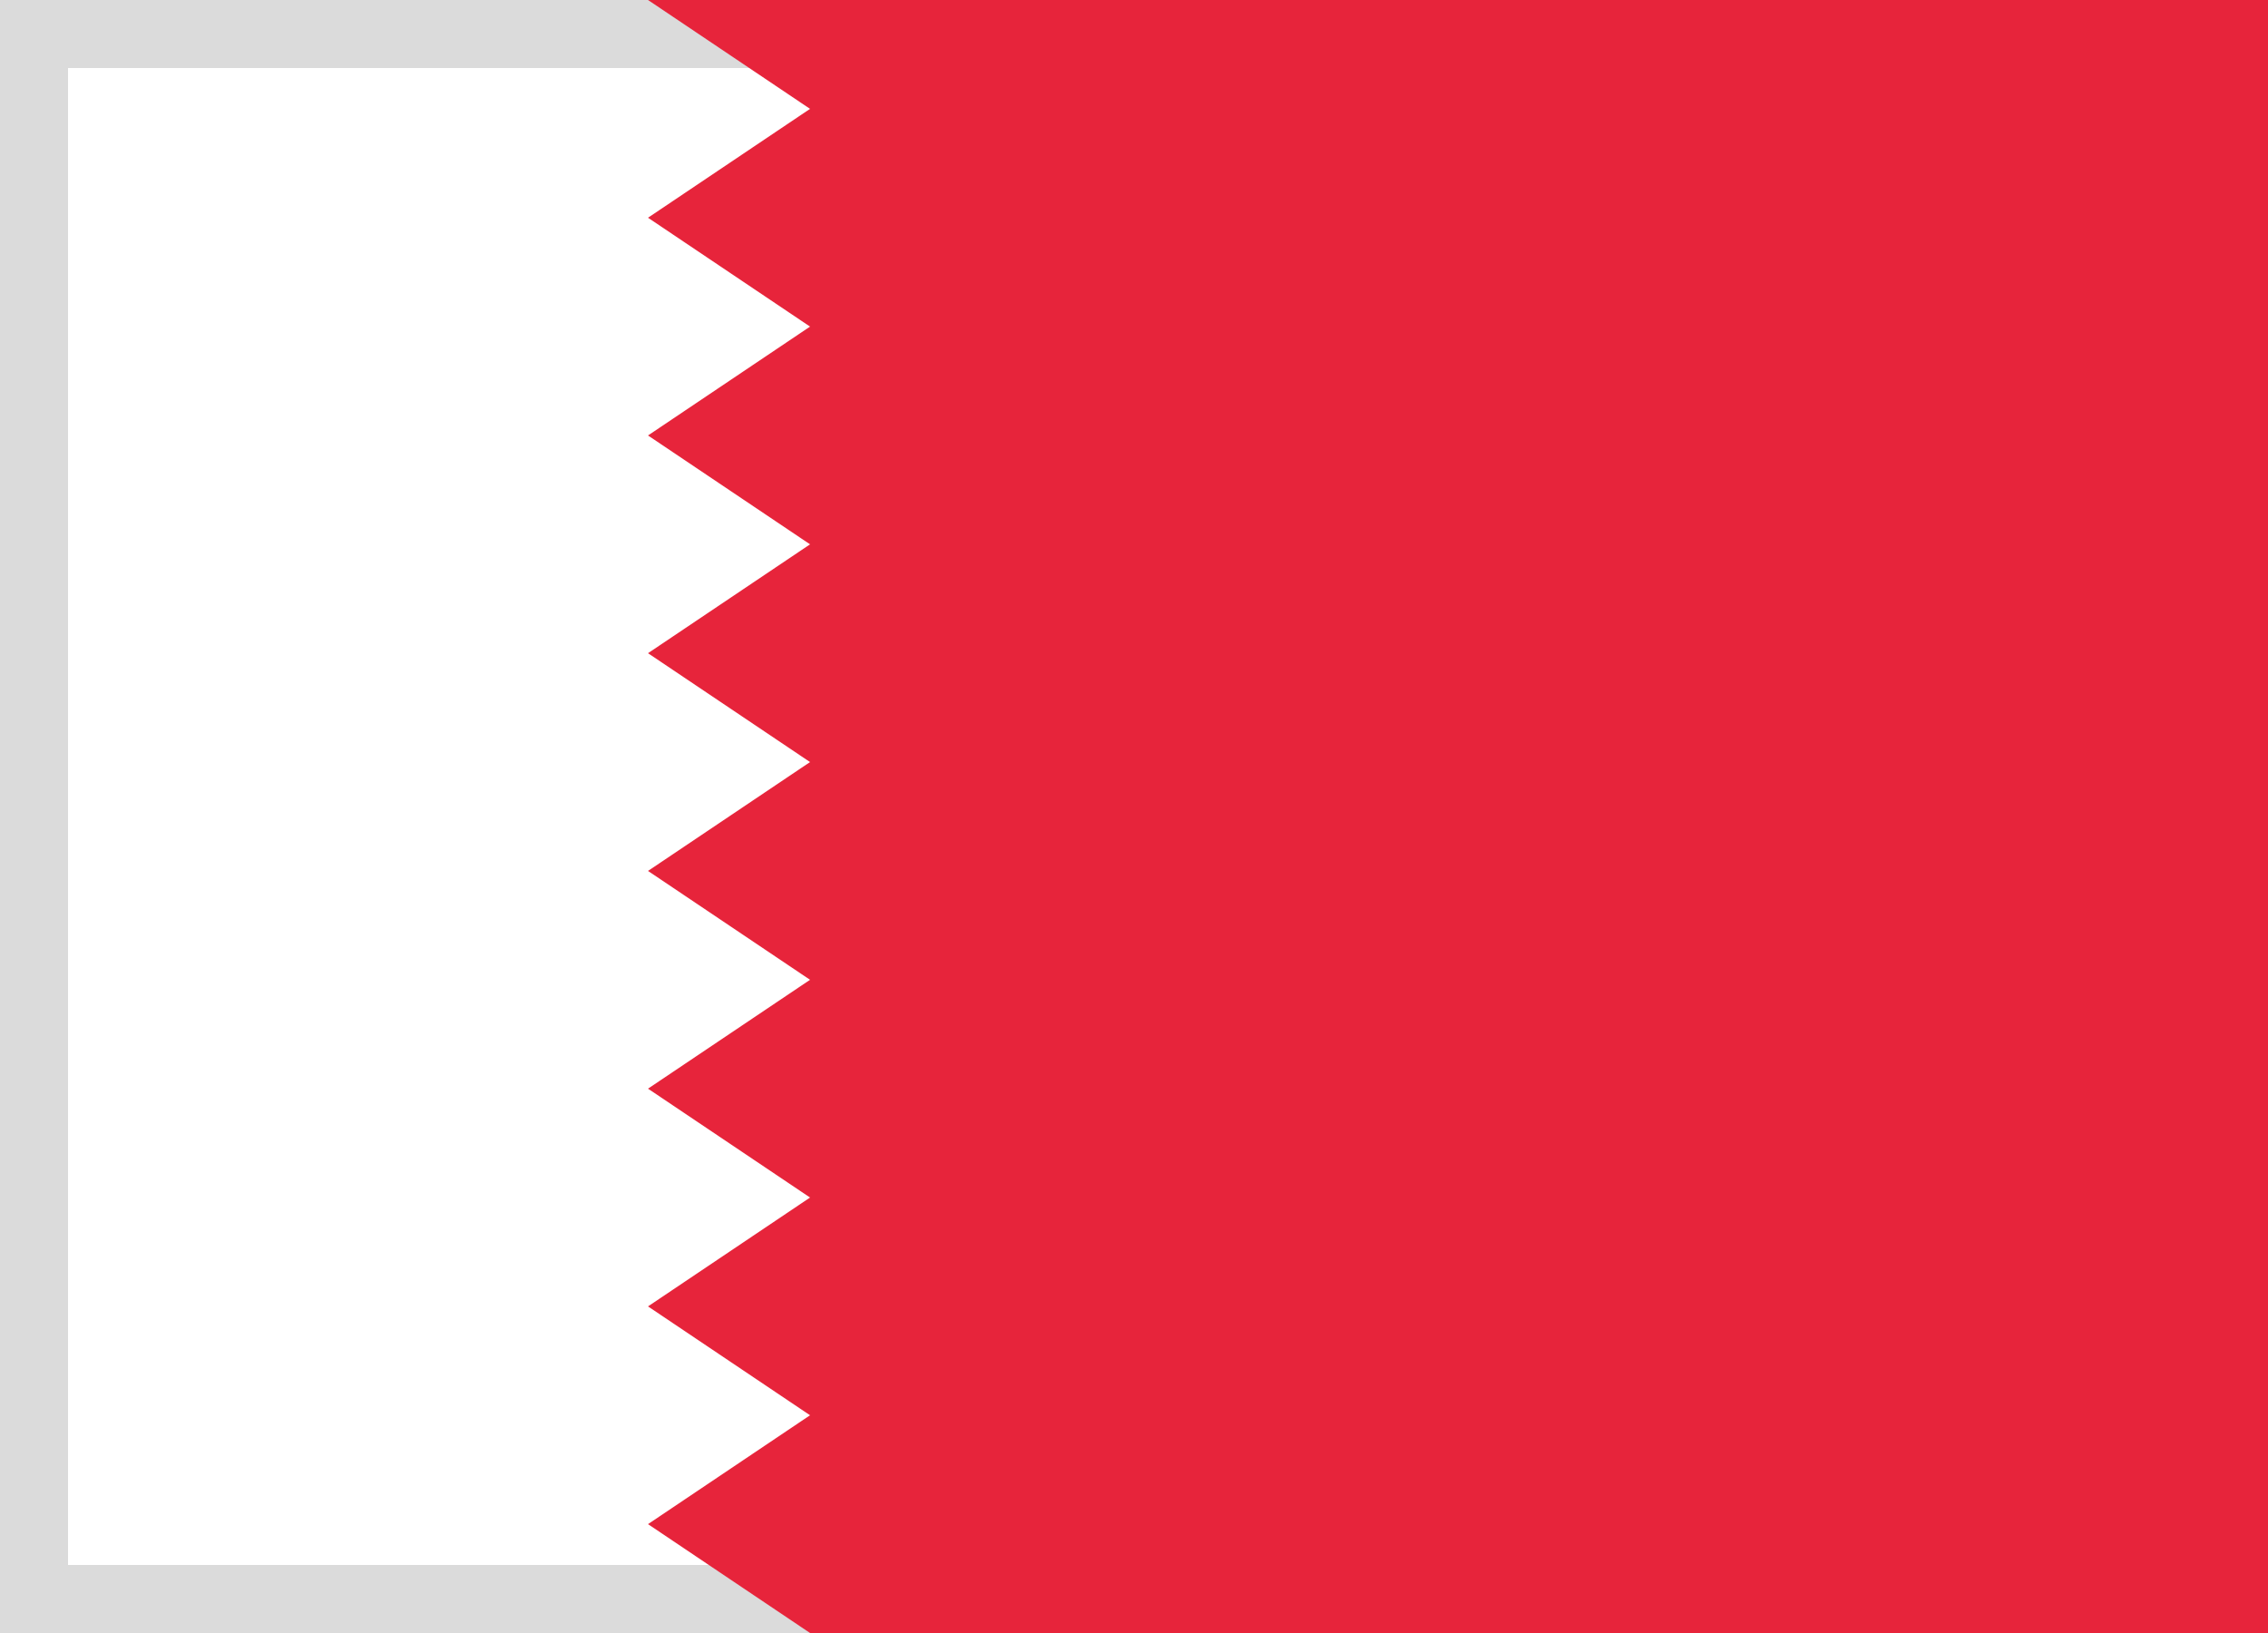 <svg xmlns="http://www.w3.org/2000/svg" xmlns:xlink="http://www.w3.org/1999/xlink" width="25" height="18" viewBox="0 0 25 18">
  <defs>
    <rect id="bh-a" width="25" height="18"/>
  </defs>
  <g fill="none" fill-rule="evenodd">
    <rect width="24.5" height="17.5" x=".25" y=".25" stroke="#DBDBDB" stroke-width="1"/>
    <path fill="#E7243B" d="M7.143,0 L25,0 L25,18 L8.929,18 L7.143,16.8 L8.929,15.6 L7.143,14.4 L8.929,13.2 L7.143,12 L8.929,10.8 L7.143,9.6 L8.929,8.4 L7.143,7.2 L8.929,6 L7.143,4.8 L8.929,3.6 L7.143,2.4 L8.929,1.2 L7.143,0 Z"/>
  </g>
</svg>

